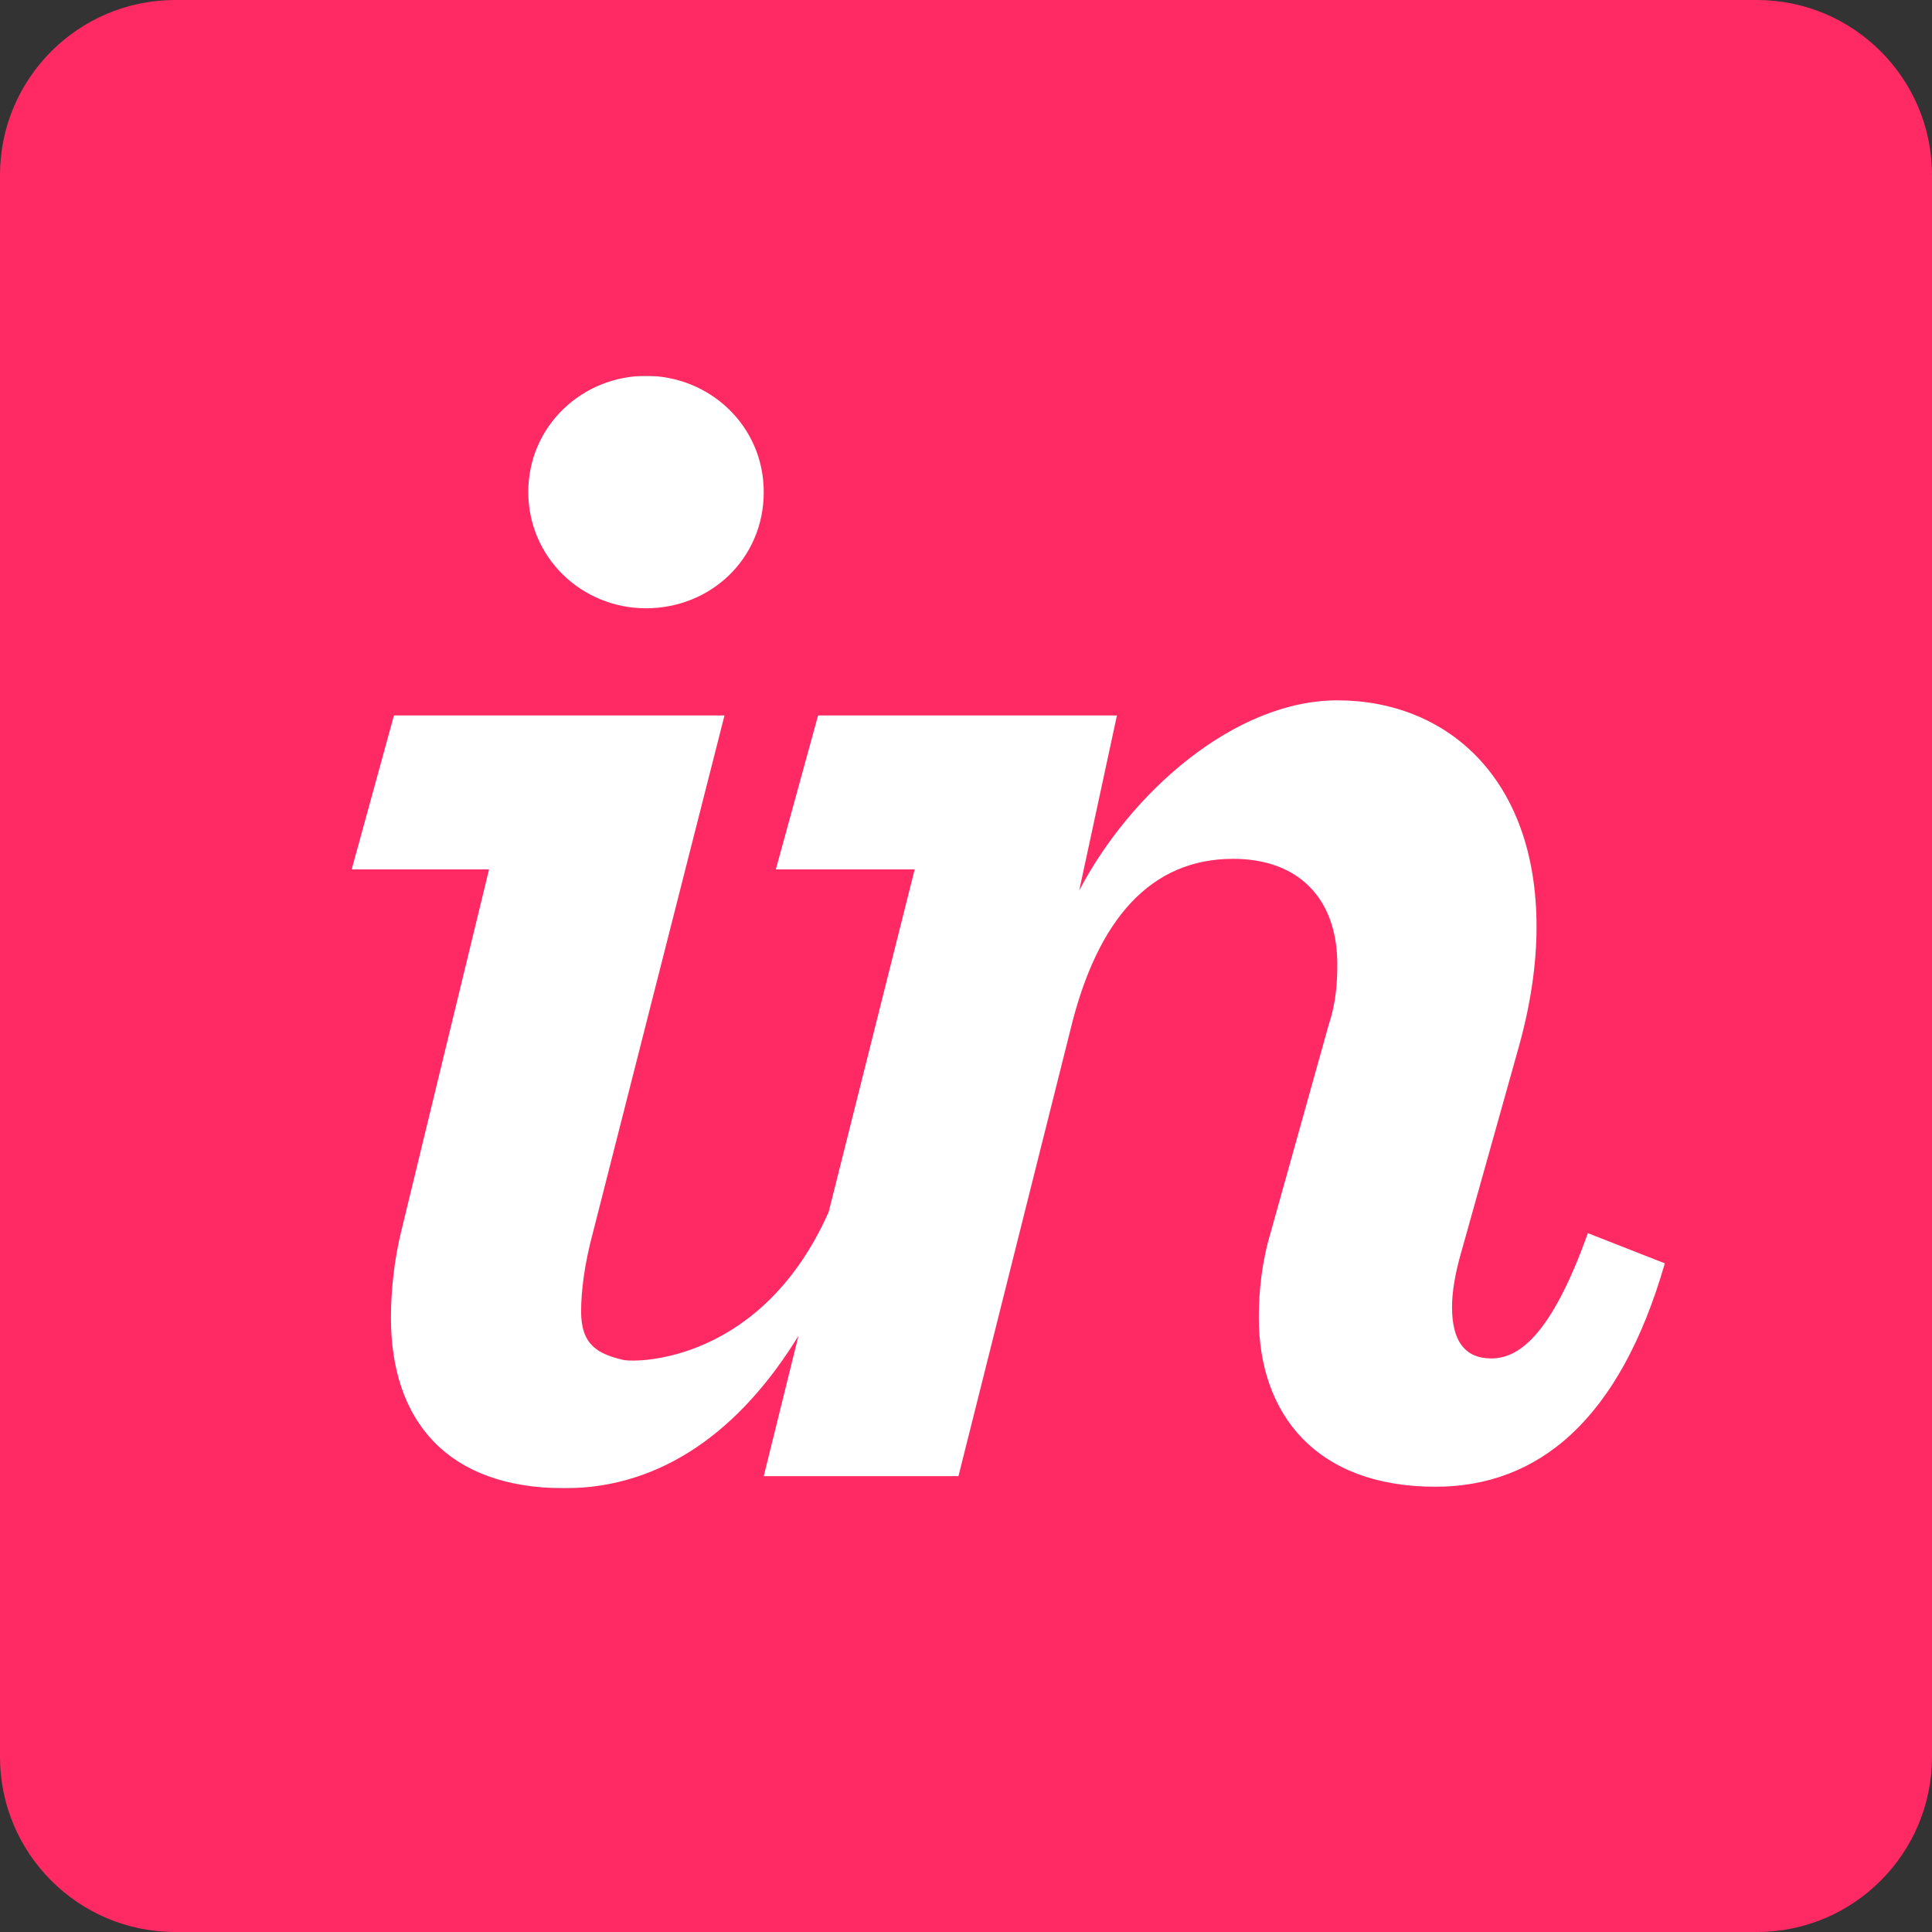 <?xml version="1.0" encoding="utf-8"?>
<!-- Generator: Adobe Illustrator 25.2.1, SVG Export Plug-In . SVG Version: 6.00 Build 0)  -->
<svg version="1.1" id="Social_Icons" xmlns="http://www.w3.org/2000/svg" xmlns:xlink="http://www.w3.org/1999/xlink" x="0px"
	 y="0px" viewBox="0 0 128 128" style="enable-background:new 0 0 128 128;" xml:space="preserve">
<rect x="0" y="0" width="128" height="128" fill="#333333" stroke="none"/>
<style type="text/css">
	.st0{fill:#FFFFFF;}
	.st1{fill-rule:evenodd;clip-rule:evenodd;fill:#FF2A63;}
</style>
<rect x="23.3" y="24.9" class="st0" width="87" height="73.7"/>
<path id="Invision" class="st1" d="M26.6,81.5c-0.5,2-0.7,4.1-0.7,5.8c0,6.8,3.7,11.3,11.5,11.3c6.5,0,11.7-3.9,15.5-10.1l-2.3,9.3
	h12.9l7.4-29.5c1.8-7.5,5.4-11.4,10.8-11.4c4.3,0,6.9,2.6,6.9,7c0,1.3-0.1,2.6-0.6,4.1l-3.8,13.6c-0.6,2-0.8,3.9-0.8,5.7
	c0,6.4,3.8,11.2,11.7,11.2c6.8,0,12.2-4.4,15.2-14.8l-5.1-2c-2.5,7-4.7,8.3-6.4,8.3s-2.6-1.1-2.6-3.4c0-1,0.2-2.2,0.6-3.6l3.7-13.2
	c0.9-3.1,1.3-5.9,1.3-8.4c0-9.9-6-15-13.2-15c-6.8,0-13.7,6.1-17.1,12.6L74,47.4H54.2l-2.8,10.2h9.2l-5.7,22.7
	c-4.4,9.9-12.6,10-13.6,9.8c-1.7-0.4-2.8-1-2.8-3.2c0-1.3,0.2-3.1,0.8-5.3L48,47.4H26.1l-2.8,10.2h9.1L26.6,81.5z M42.8,40.3
	c4.3,0,7.8-3.3,7.8-7.7s-3.6-7.7-7.8-7.7S35,28.2,35,32.6C35,36.9,38.5,40.3,42.8,40.3z M116.4,0H11.6C5.2,0,0,5.2,0,11.6v104.8
	c0,6.4,5.2,11.6,11.6,11.6h104.8c6.4,0,11.6-5.2,11.6-11.6V11.6C128,5.2,122.8,0,116.4,0z"/>
</svg>
